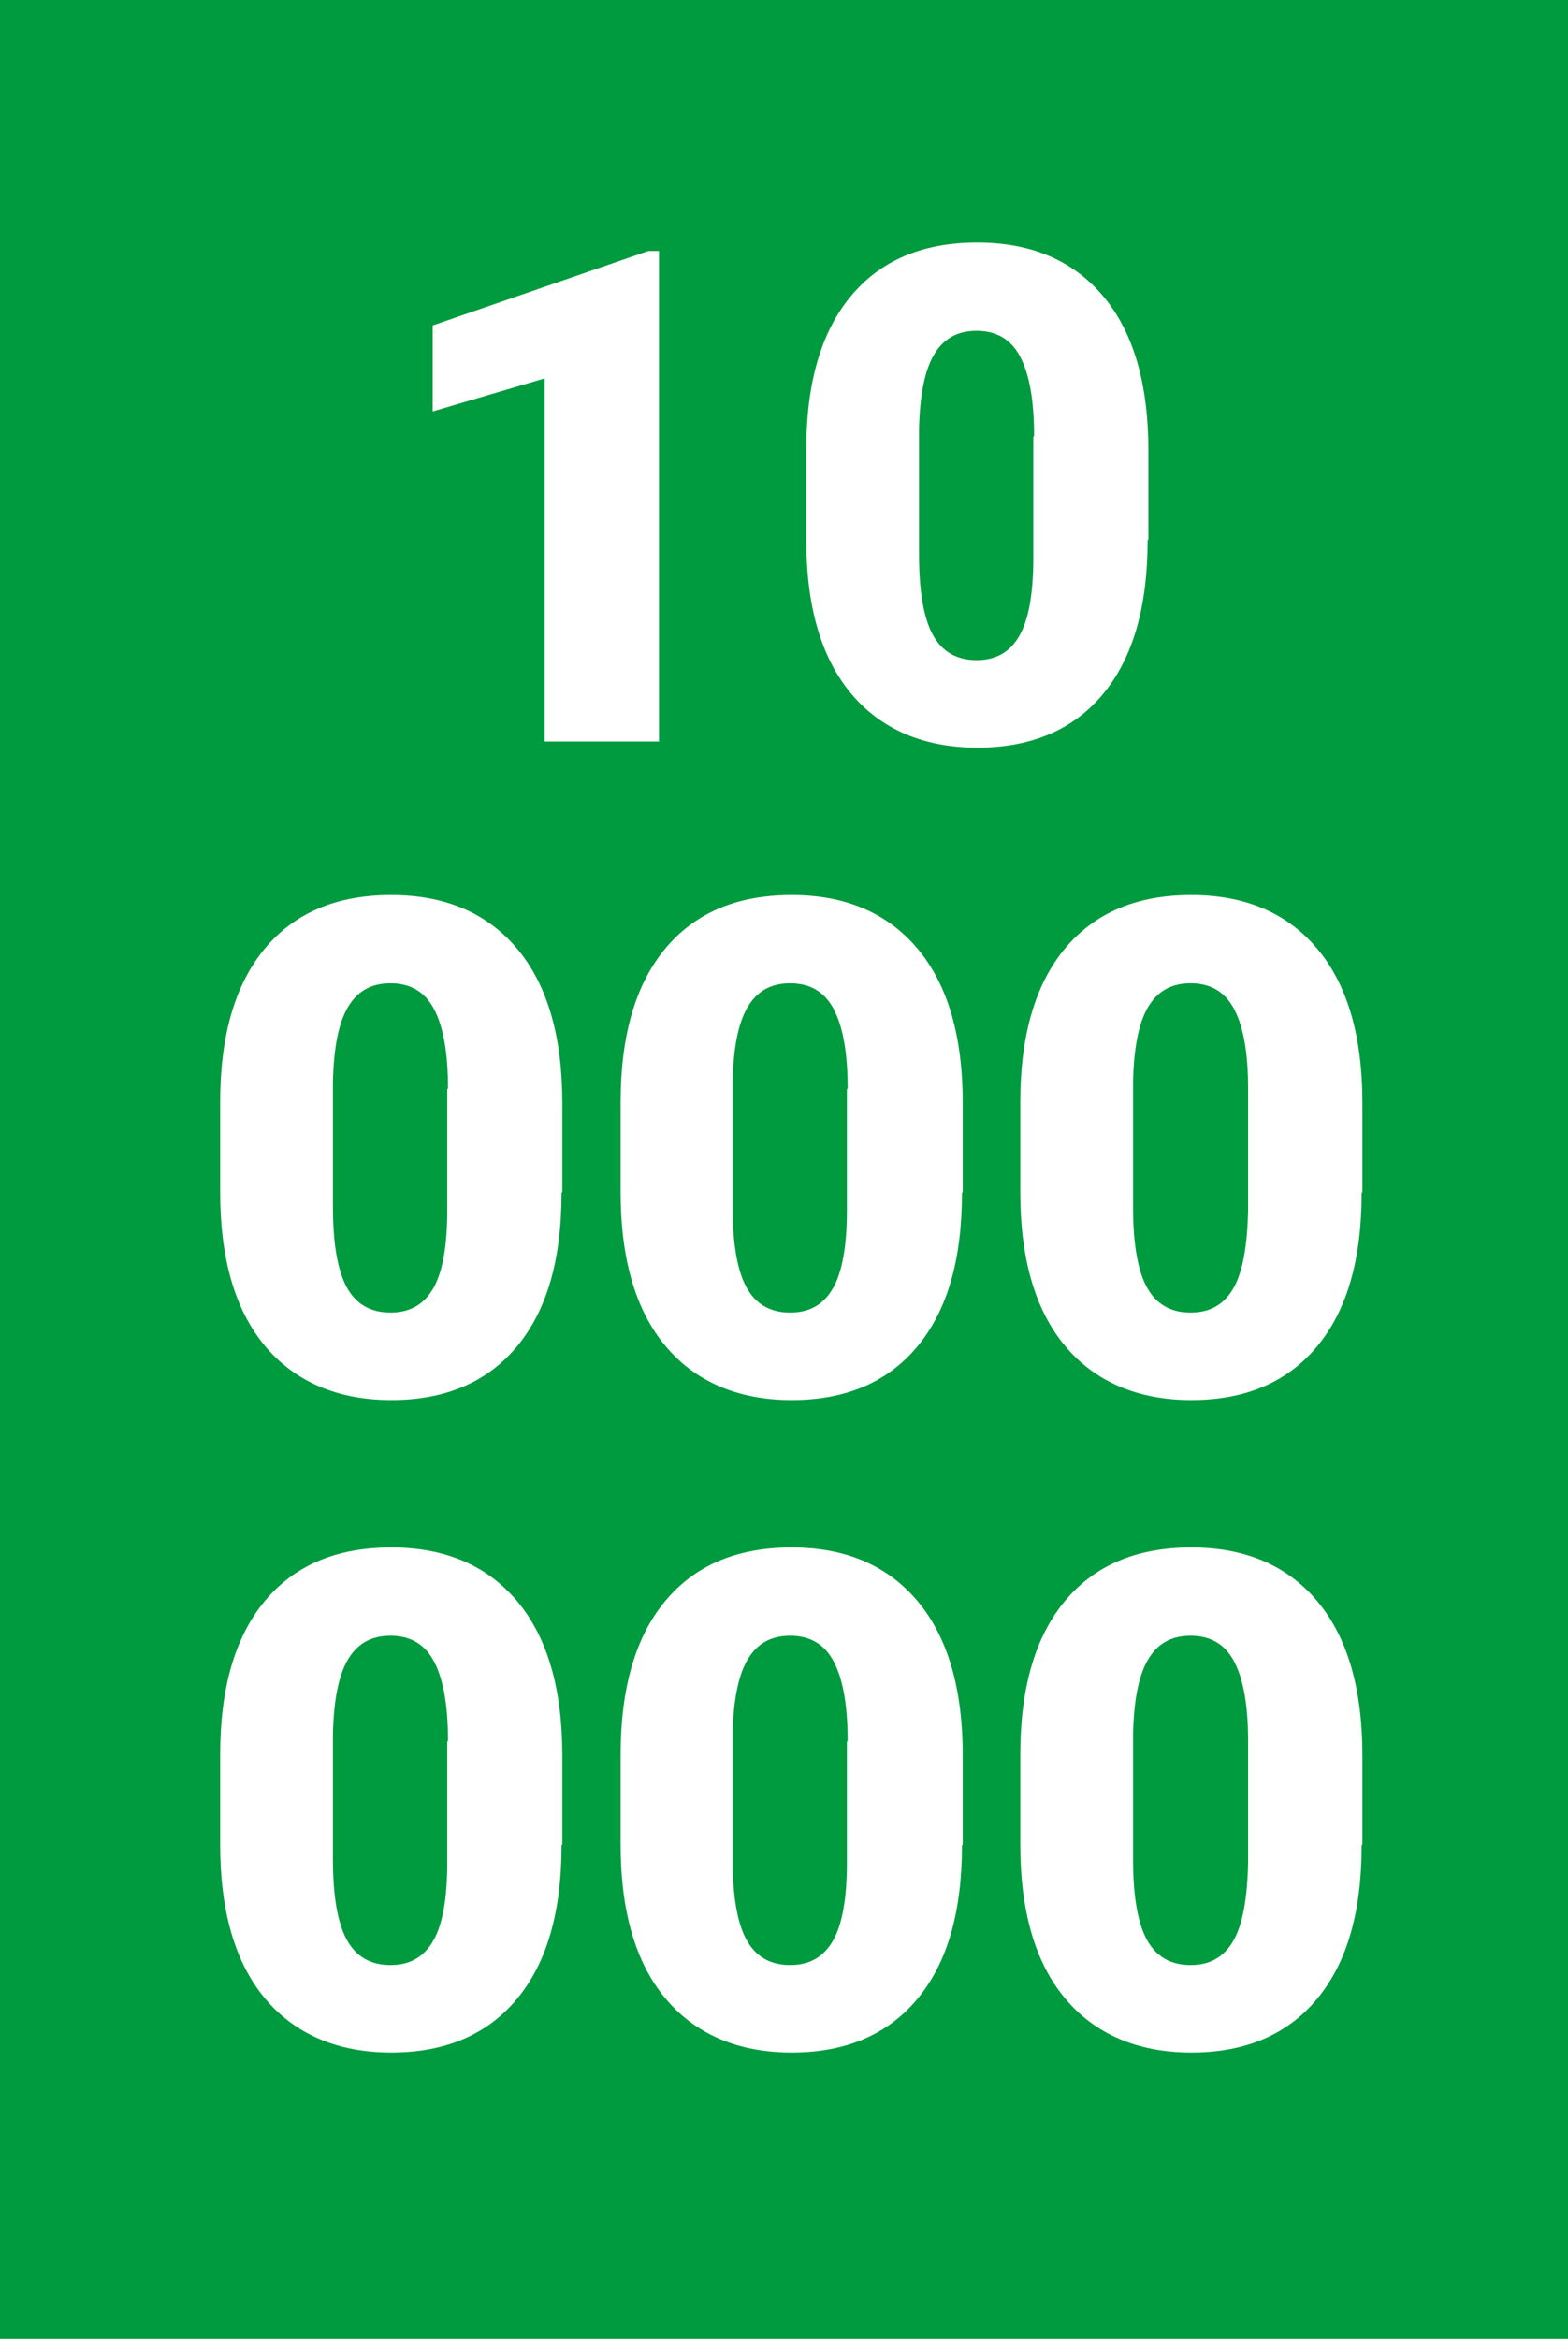 <?xml version="1.0" encoding="UTF-8"?>
<svg id="_Слой_2" data-name="Слой 2" xmlns="http://www.w3.org/2000/svg" viewBox="0 0 20.44 30.47">
  <defs>
    <style>
      .cls-1 {
        fill: #fff;
      }

      .cls-2 {
        fill: #009b3e;
      }
    </style>
  </defs>
  <g id="_Слой_1-2" data-name="Слой 1">
    <g>
      <rect class="cls-2" width="20.44" height="30.47"/>
      <g>
        <g>
          <path class="cls-1" d="M8.59,9.66h-1.49v-4.73l-1.46.43v-1.12l2.81-.97h.14v6.4Z"/>
          <path class="cls-1" d="M14.96,7.04c0,.86-.19,1.53-.58,2-.39.47-.94.7-1.64.7s-1.26-.24-1.65-.71-.58-1.14-.58-2v-1.17c0-.86.19-1.53.58-2,.39-.47.94-.7,1.65-.7s1.26.24,1.65.71.58,1.14.58,2v1.16ZM13.48,5.68c0-.46-.06-.8-.18-1.03s-.31-.34-.57-.34-.44.11-.56.32c-.12.21-.18.53-.19.96v1.63c0,.48.06.83.18,1.05.12.22.31.33.57.33s.44-.11.56-.32c.12-.21.18-.55.18-1.01v-1.58Z"/>
        </g>
        <g>
          <path class="cls-1" d="M7.32,15.54c0,.87-.19,1.53-.58,2-.39.47-.94.7-1.64.7s-1.26-.24-1.65-.71-.58-1.14-.58-2v-1.17c0-.86.19-1.53.58-2,.39-.47.94-.7,1.65-.7s1.26.24,1.65.71c.39.47.58,1.14.58,2v1.16ZM5.84,14.18c0-.46-.06-.8-.18-1.03-.12-.23-.31-.34-.57-.34s-.44.11-.56.32c-.12.21-.18.53-.19.96v1.63c0,.48.06.83.18,1.05.12.22.31.33.57.33s.44-.11.56-.32c.12-.21.18-.55.18-1.01v-1.58Z"/>
          <path class="cls-1" d="M12.54,15.54c0,.87-.19,1.53-.58,2-.39.47-.94.7-1.64.7s-1.26-.24-1.65-.71-.58-1.14-.58-2v-1.17c0-.86.19-1.53.58-2,.39-.47.94-.7,1.65-.7s1.26.24,1.65.71c.39.47.58,1.14.58,2v1.16ZM11.05,14.18c0-.46-.06-.8-.18-1.03-.12-.23-.31-.34-.57-.34s-.44.11-.56.32c-.12.21-.18.53-.19.96v1.63c0,.48.06.83.18,1.05.12.22.31.33.57.33s.44-.11.56-.32c.12-.21.18-.55.18-1.01v-1.58Z"/>
          <path class="cls-1" d="M17.75,15.54c0,.87-.19,1.53-.58,2-.39.47-.94.7-1.64.7s-1.26-.24-1.65-.71-.58-1.14-.58-2v-1.17c0-.86.19-1.53.58-2,.39-.47.94-.7,1.65-.7s1.26.24,1.65.71c.39.47.58,1.14.58,2v1.16ZM16.27,14.18c0-.46-.06-.8-.18-1.03-.12-.23-.31-.34-.57-.34s-.44.11-.56.32c-.12.21-.18.53-.19.96v1.63c0,.48.06.83.18,1.05.12.22.31.33.57.33s.44-.11.56-.32c.12-.21.18-.55.19-1.01v-1.58Z"/>
        </g>
        <g>
          <path class="cls-1" d="M7.32,24.04c0,.87-.19,1.53-.58,2-.39.47-.94.7-1.64.7s-1.26-.24-1.65-.71-.58-1.14-.58-2v-1.17c0-.86.19-1.53.58-2,.39-.47.94-.7,1.65-.7s1.26.24,1.65.71c.39.47.58,1.14.58,2v1.16ZM5.84,22.68c0-.46-.06-.8-.18-1.03-.12-.23-.31-.34-.57-.34s-.44.11-.56.32c-.12.21-.18.53-.19.96v1.63c0,.48.06.83.18,1.05.12.22.31.33.57.33s.44-.11.56-.32c.12-.21.18-.55.18-1.01v-1.58Z"/>
          <path class="cls-1" d="M12.54,24.04c0,.87-.19,1.53-.58,2-.39.47-.94.7-1.64.7s-1.26-.24-1.65-.71-.58-1.14-.58-2v-1.17c0-.86.19-1.53.58-2,.39-.47.94-.7,1.65-.7s1.26.24,1.65.71c.39.47.58,1.14.58,2v1.16ZM11.05,22.68c0-.46-.06-.8-.18-1.03-.12-.23-.31-.34-.57-.34s-.44.11-.56.32c-.12.21-.18.53-.19.96v1.63c0,.48.06.83.18,1.05.12.22.31.33.57.33s.44-.11.56-.32c.12-.21.18-.55.18-1.01v-1.58Z"/>
          <path class="cls-1" d="M17.75,24.04c0,.87-.19,1.53-.58,2-.39.47-.94.7-1.64.7s-1.26-.24-1.65-.71-.58-1.14-.58-2v-1.17c0-.86.19-1.53.58-2,.39-.47.94-.7,1.65-.7s1.26.24,1.65.71c.39.47.58,1.14.58,2v1.16ZM16.27,22.68c0-.46-.06-.8-.18-1.03-.12-.23-.31-.34-.57-.34s-.44.11-.56.32c-.12.21-.18.53-.19.96v1.63c0,.48.06.83.18,1.05.12.22.31.33.57.33s.44-.11.56-.32c.12-.21.18-.55.19-1.01v-1.58Z"/>
        </g>
      </g>
    </g>
  </g>
</svg>